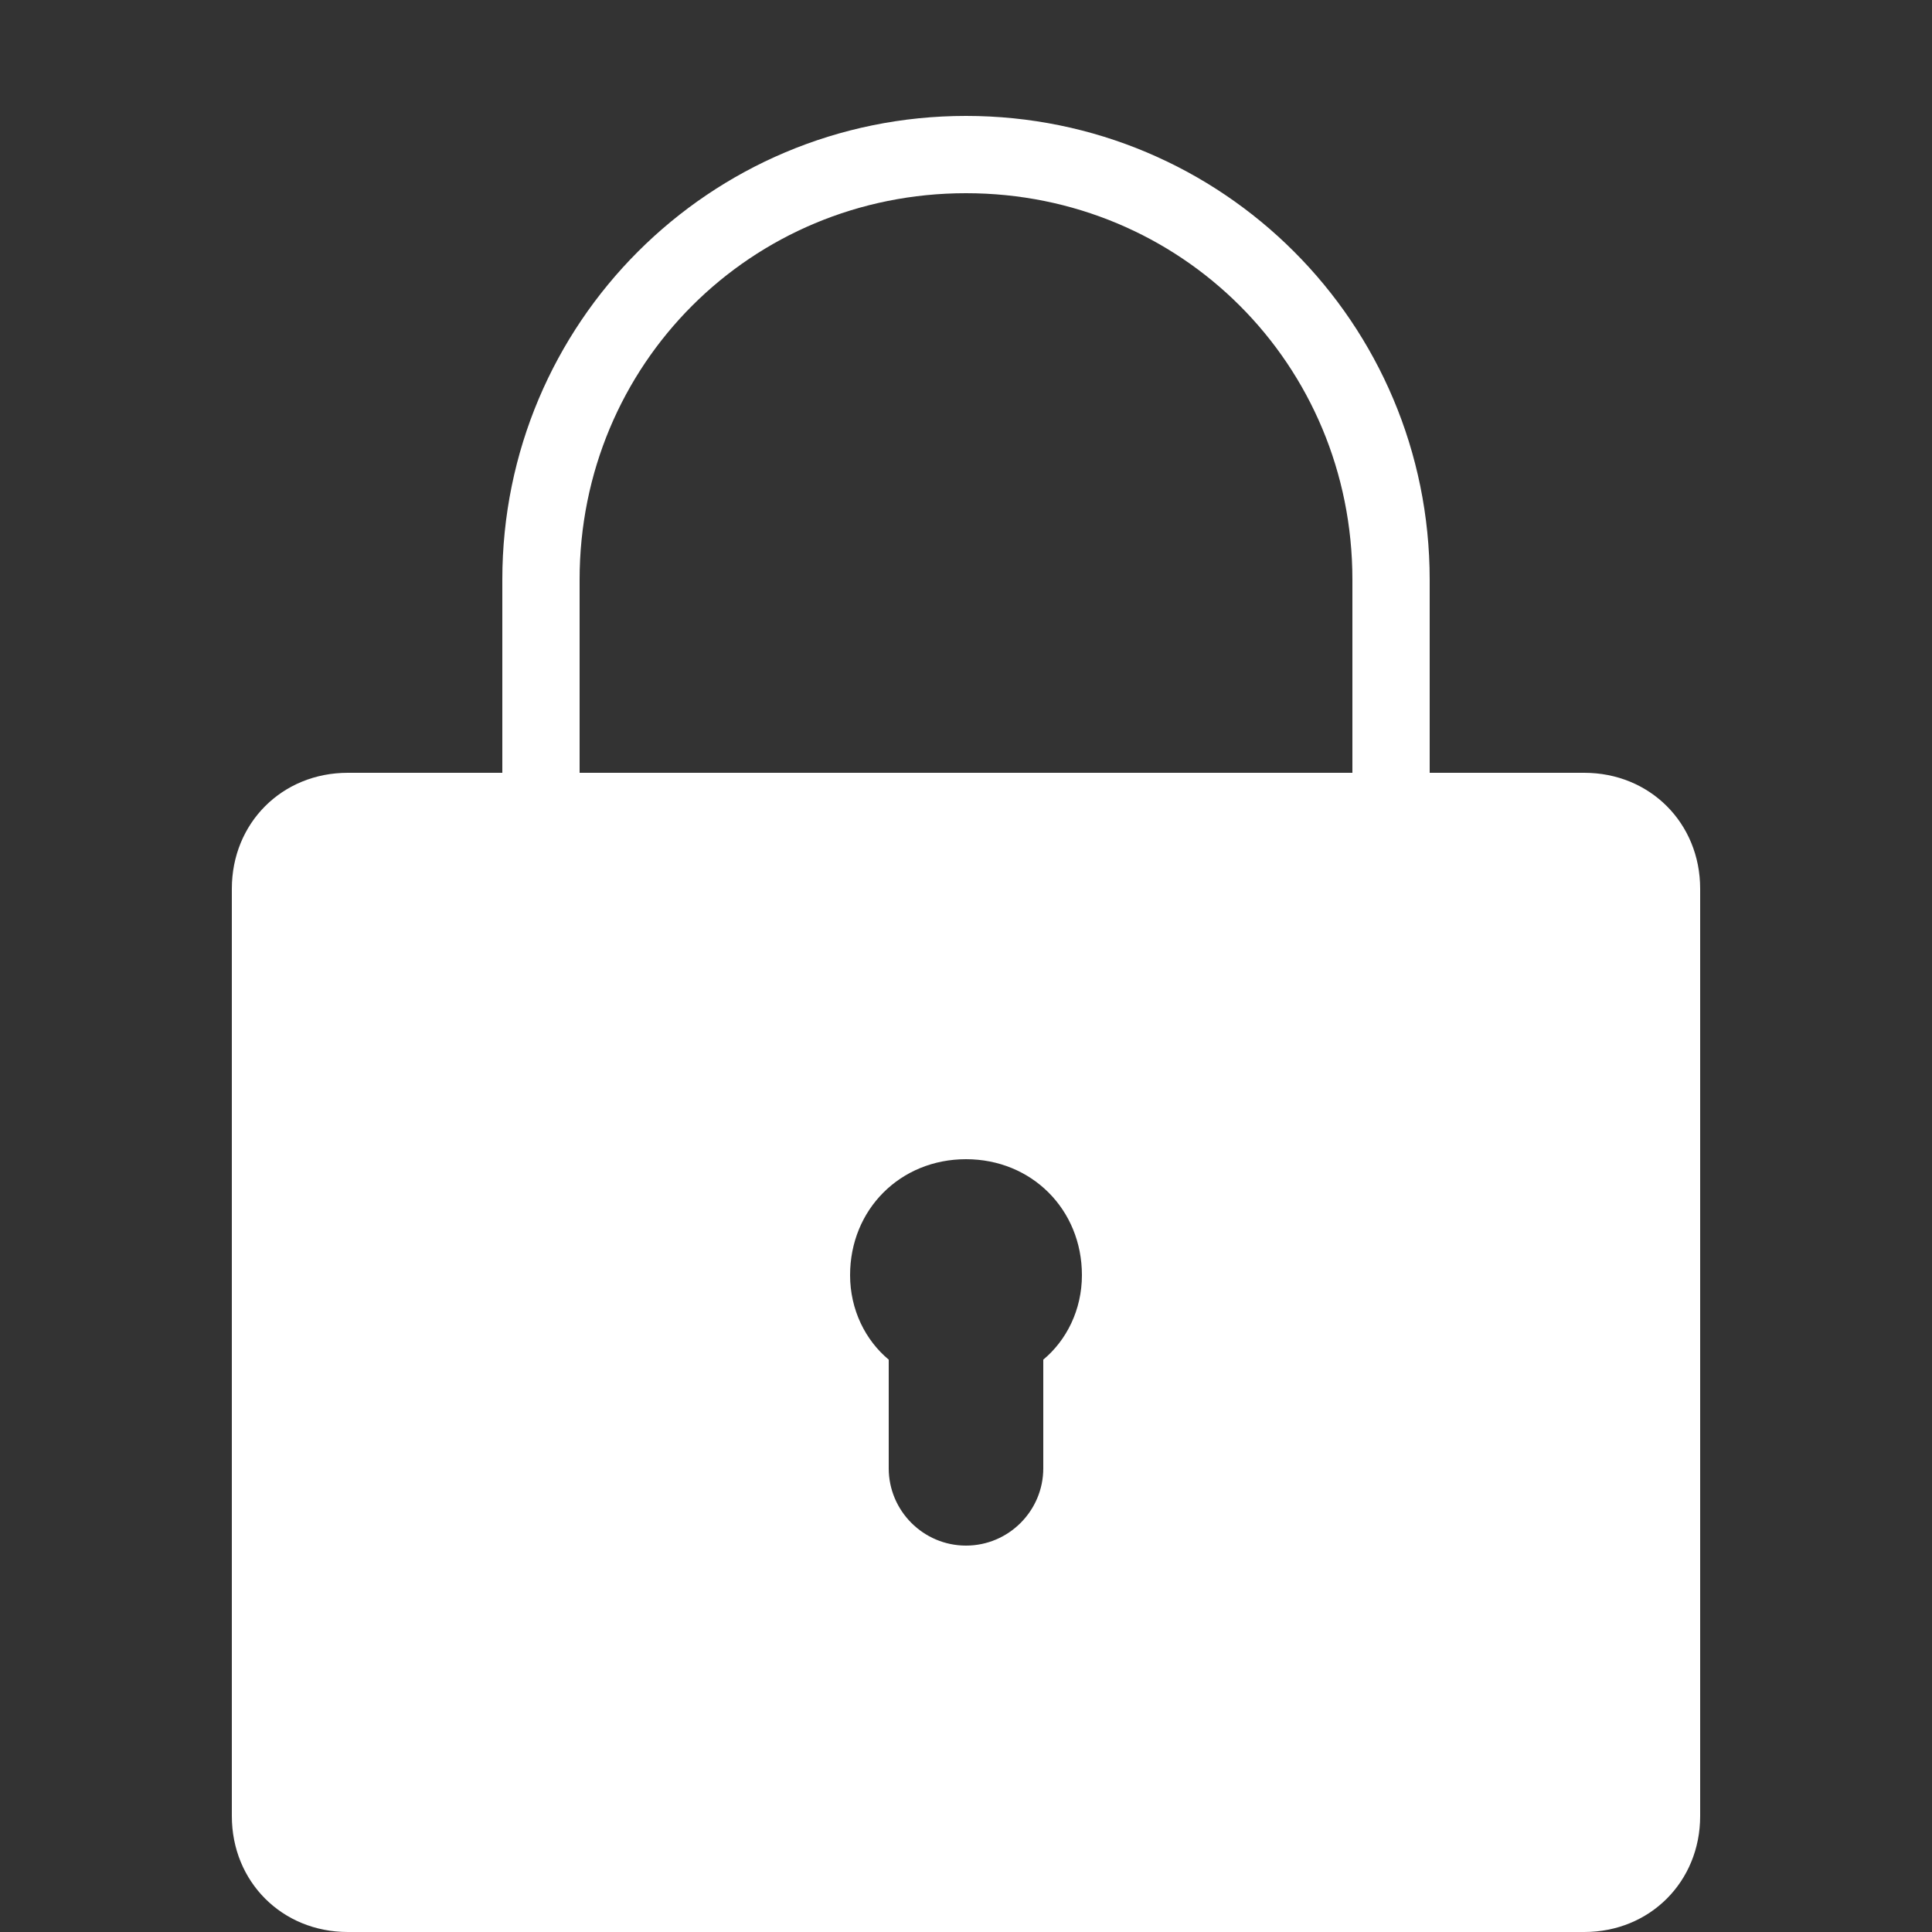 <?xml version="1.0" encoding="UTF-8"?> <svg xmlns="http://www.w3.org/2000/svg" width="32" height="32" viewBox="0 0 32 32" fill="none"><rect x="0" y="0" width="32" height="32" fill="#333333" stroke="none"/><g clip-path="url(#clip0_259_48)"><path d="M16 1.92C11.752 1.92 8.32 5.352 8.32 9.6V12.8H5.76C4.672 12.8 3.84 13.632 3.84 14.72V30.08C3.84 31.167 4.672 32 5.76 32H26.24C27.327 32 28.16 31.167 28.16 30.08V14.72C28.16 13.632 27.327 12.8 26.24 12.8H23.68V9.6C23.68 5.352 20.247 1.92 16 1.92ZM16 3.2C19.562 3.2 22.4 6.037 22.4 9.6V12.8H9.6V9.6C9.6 6.037 12.437 3.2 16 3.2ZM16 19.2C17.087 19.2 17.92 20.032 17.92 21.12C17.92 21.695 17.665 22.2 17.28 22.52V24.32C17.28 25.025 16.705 25.6 16 25.6C15.295 25.6 14.72 25.025 14.72 24.32V22.52C14.335 22.2 14.08 21.695 14.08 21.12C14.08 20.032 14.912 19.2 16 19.2Z" fill="white"></path></g><defs><clipPath id="clip0_259_48"><rect width="32" height="32" fill="white"></rect></clipPath></defs></svg> 